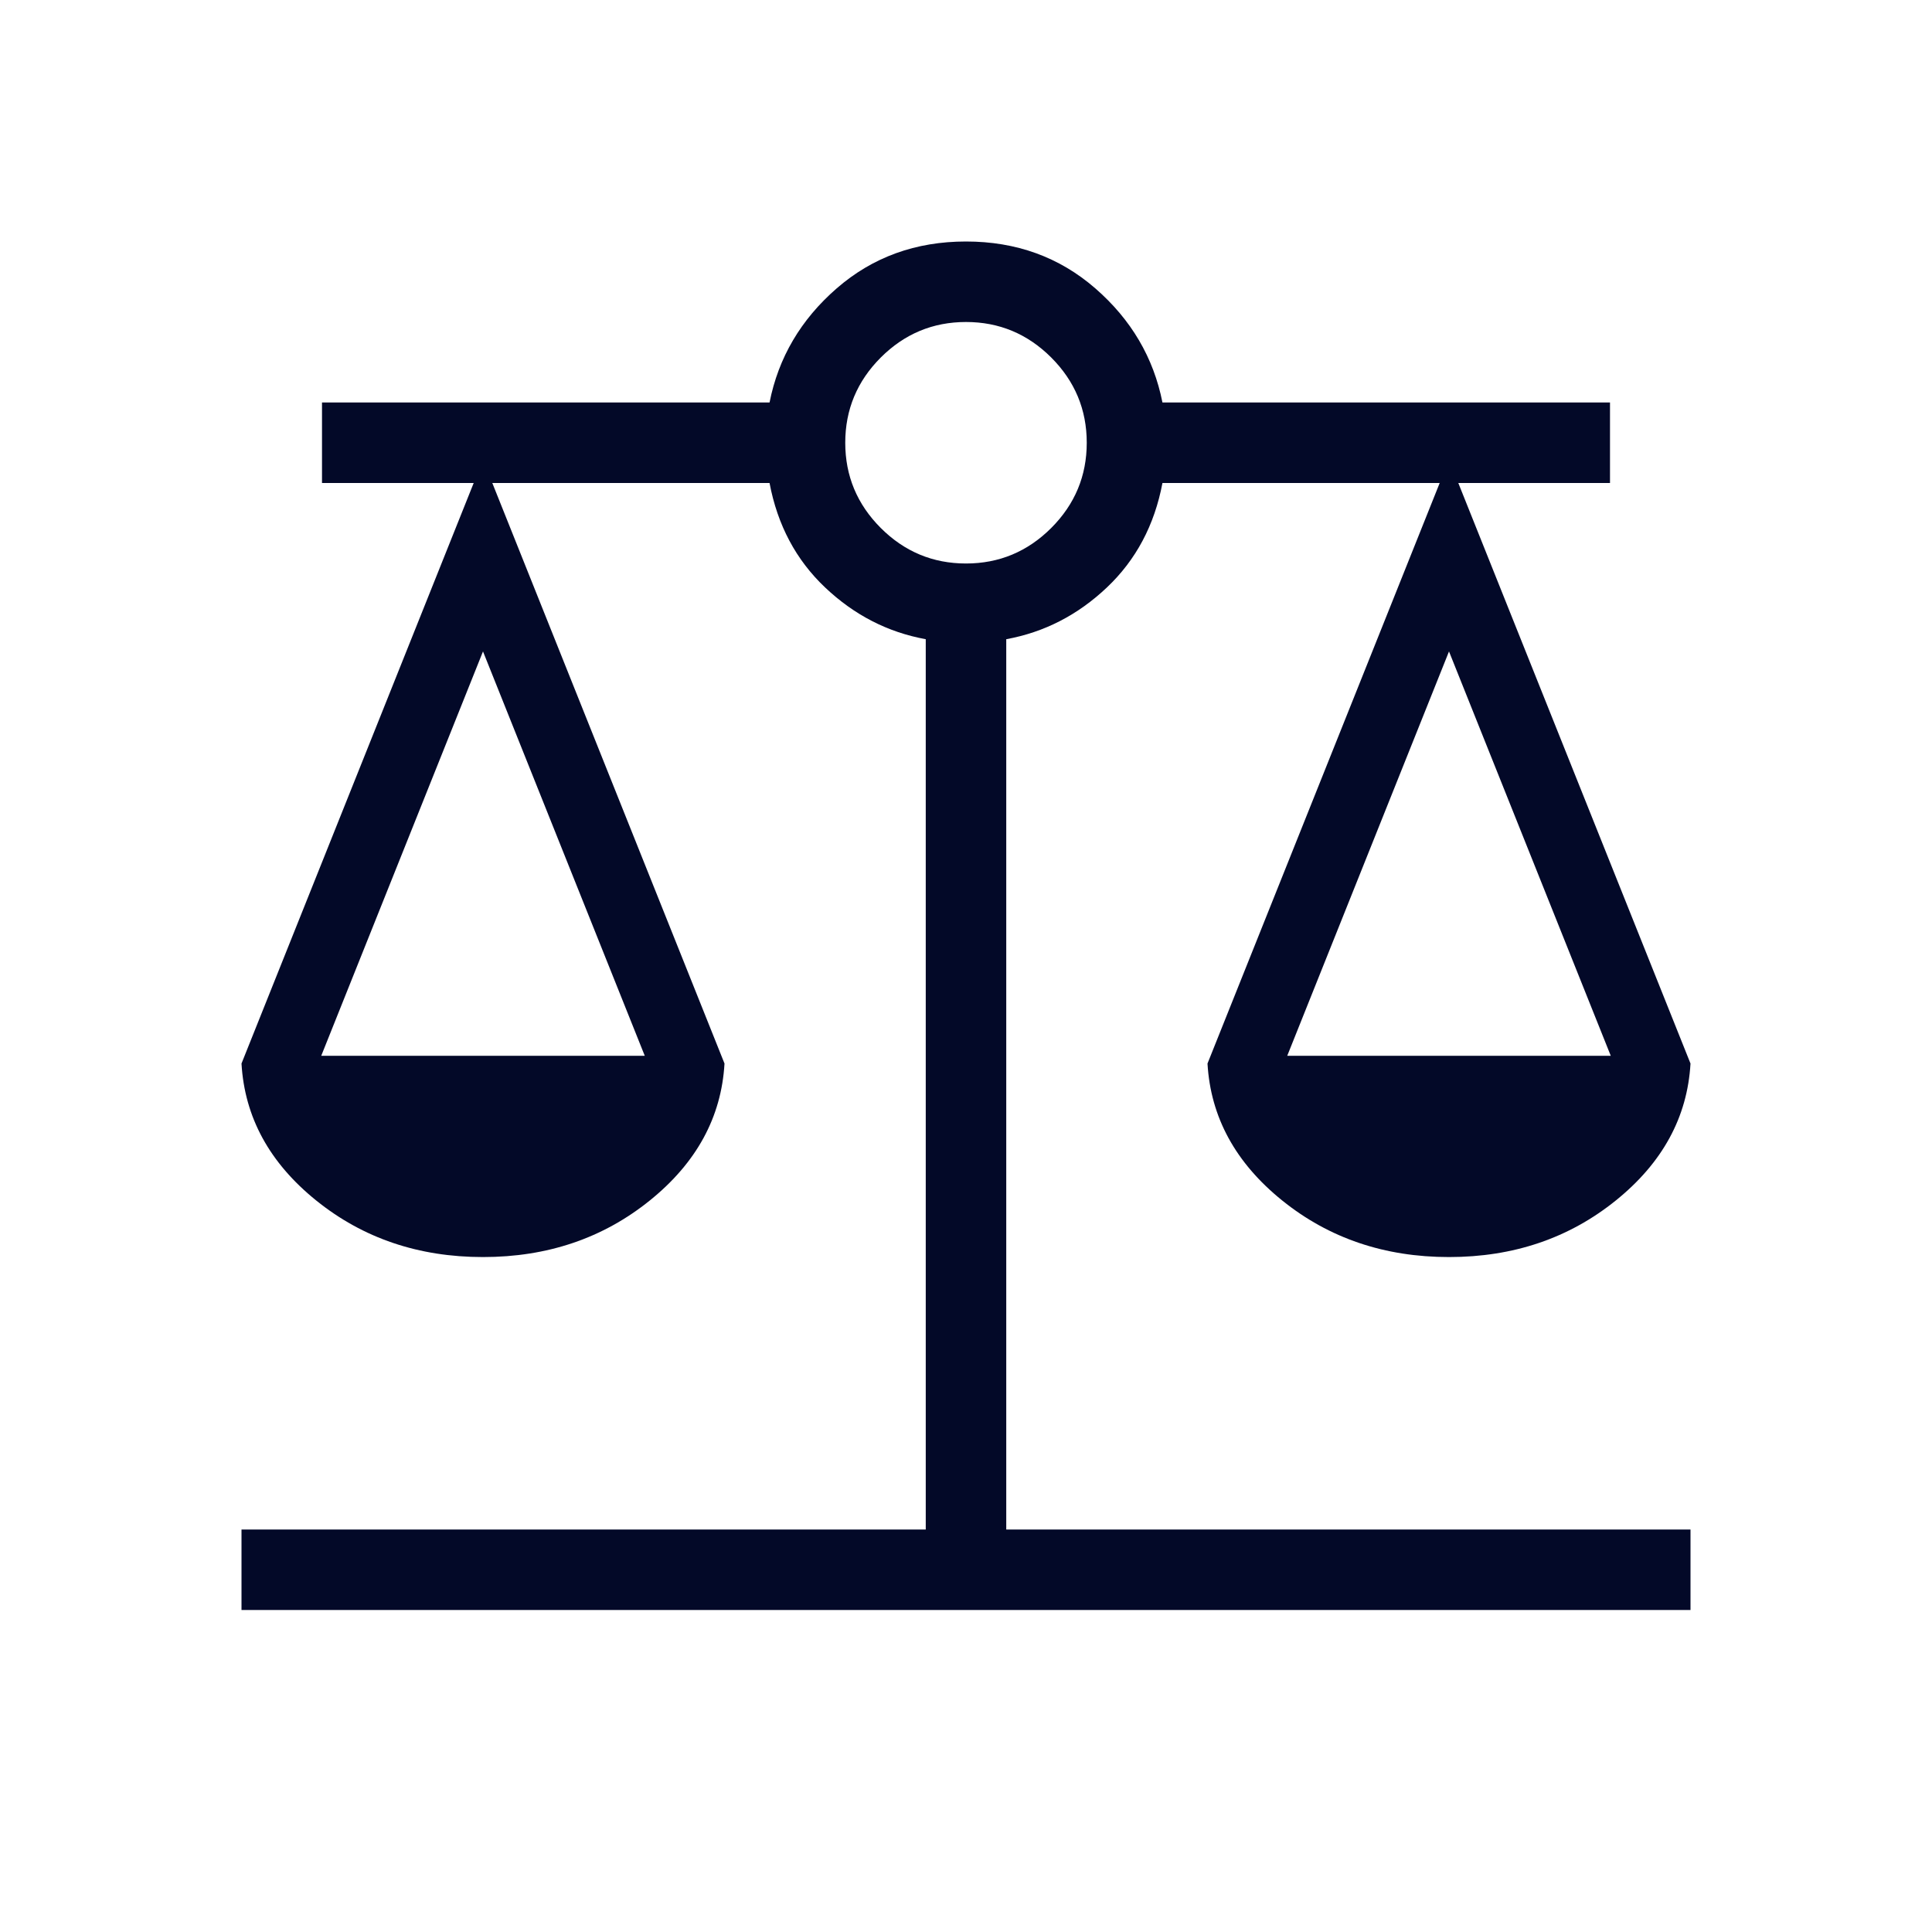 <svg xmlns="http://www.w3.org/2000/svg" fill="none" viewBox="0 0 60 60" height="60" width="60">
<mask height="60" width="60" y="0" x="0" maskUnits="userSpaceOnUse" style="mask-type:alpha" id="mask0_481_567">
<rect fill="#D9D9D9" height="60" width="60"></rect>
</mask>
<g mask="url(#mask0_481_567)">
<path fill="#030928" d="M7.5 50V47.5H28.75V19.851C27.57 19.636 26.529 19.101 25.625 18.245C24.721 17.389 24.146 16.308 23.899 15H15.289L22.5 33.029C22.404 34.695 21.63 36.114 20.178 37.284C18.726 38.454 17 39.039 15 39.039C13 39.039 11.274 38.454 9.822 37.284C8.37 36.114 7.596 34.695 7.5 33.029L14.711 15H10V12.5H23.899C24.175 11.106 24.87 9.924 25.986 8.954C27.101 7.985 28.439 7.5 30 7.5C31.561 7.5 32.899 7.985 34.014 8.954C35.13 9.924 35.825 11.106 36.101 12.5H50V15H45.289L52.5 33.029C52.404 34.695 51.63 36.114 50.178 37.284C48.726 38.454 47 39.039 45 39.039C43 39.039 41.274 38.454 39.822 37.284C38.37 36.114 37.596 34.695 37.5 33.029L44.711 15H36.101C35.854 16.308 35.279 17.389 34.375 18.245C33.471 19.101 32.43 19.636 31.25 19.851V47.5H52.5V50H7.5ZM39.976 32.789H50.024L45 20.231L39.976 32.789ZM9.976 32.789H20.024L15 20.231L9.976 32.789ZM30 17.5C31.029 17.5 31.911 17.132 32.647 16.397C33.382 15.661 33.75 14.779 33.75 13.75C33.75 12.721 33.382 11.839 32.647 11.103C31.911 10.368 31.029 10 30 10C28.971 10 28.089 10.368 27.353 11.103C26.618 11.839 26.25 12.721 26.25 13.75C26.25 14.779 26.618 15.661 27.353 16.397C28.089 17.132 28.971 17.5 30 17.5Z"></path>
</g>
</svg>

